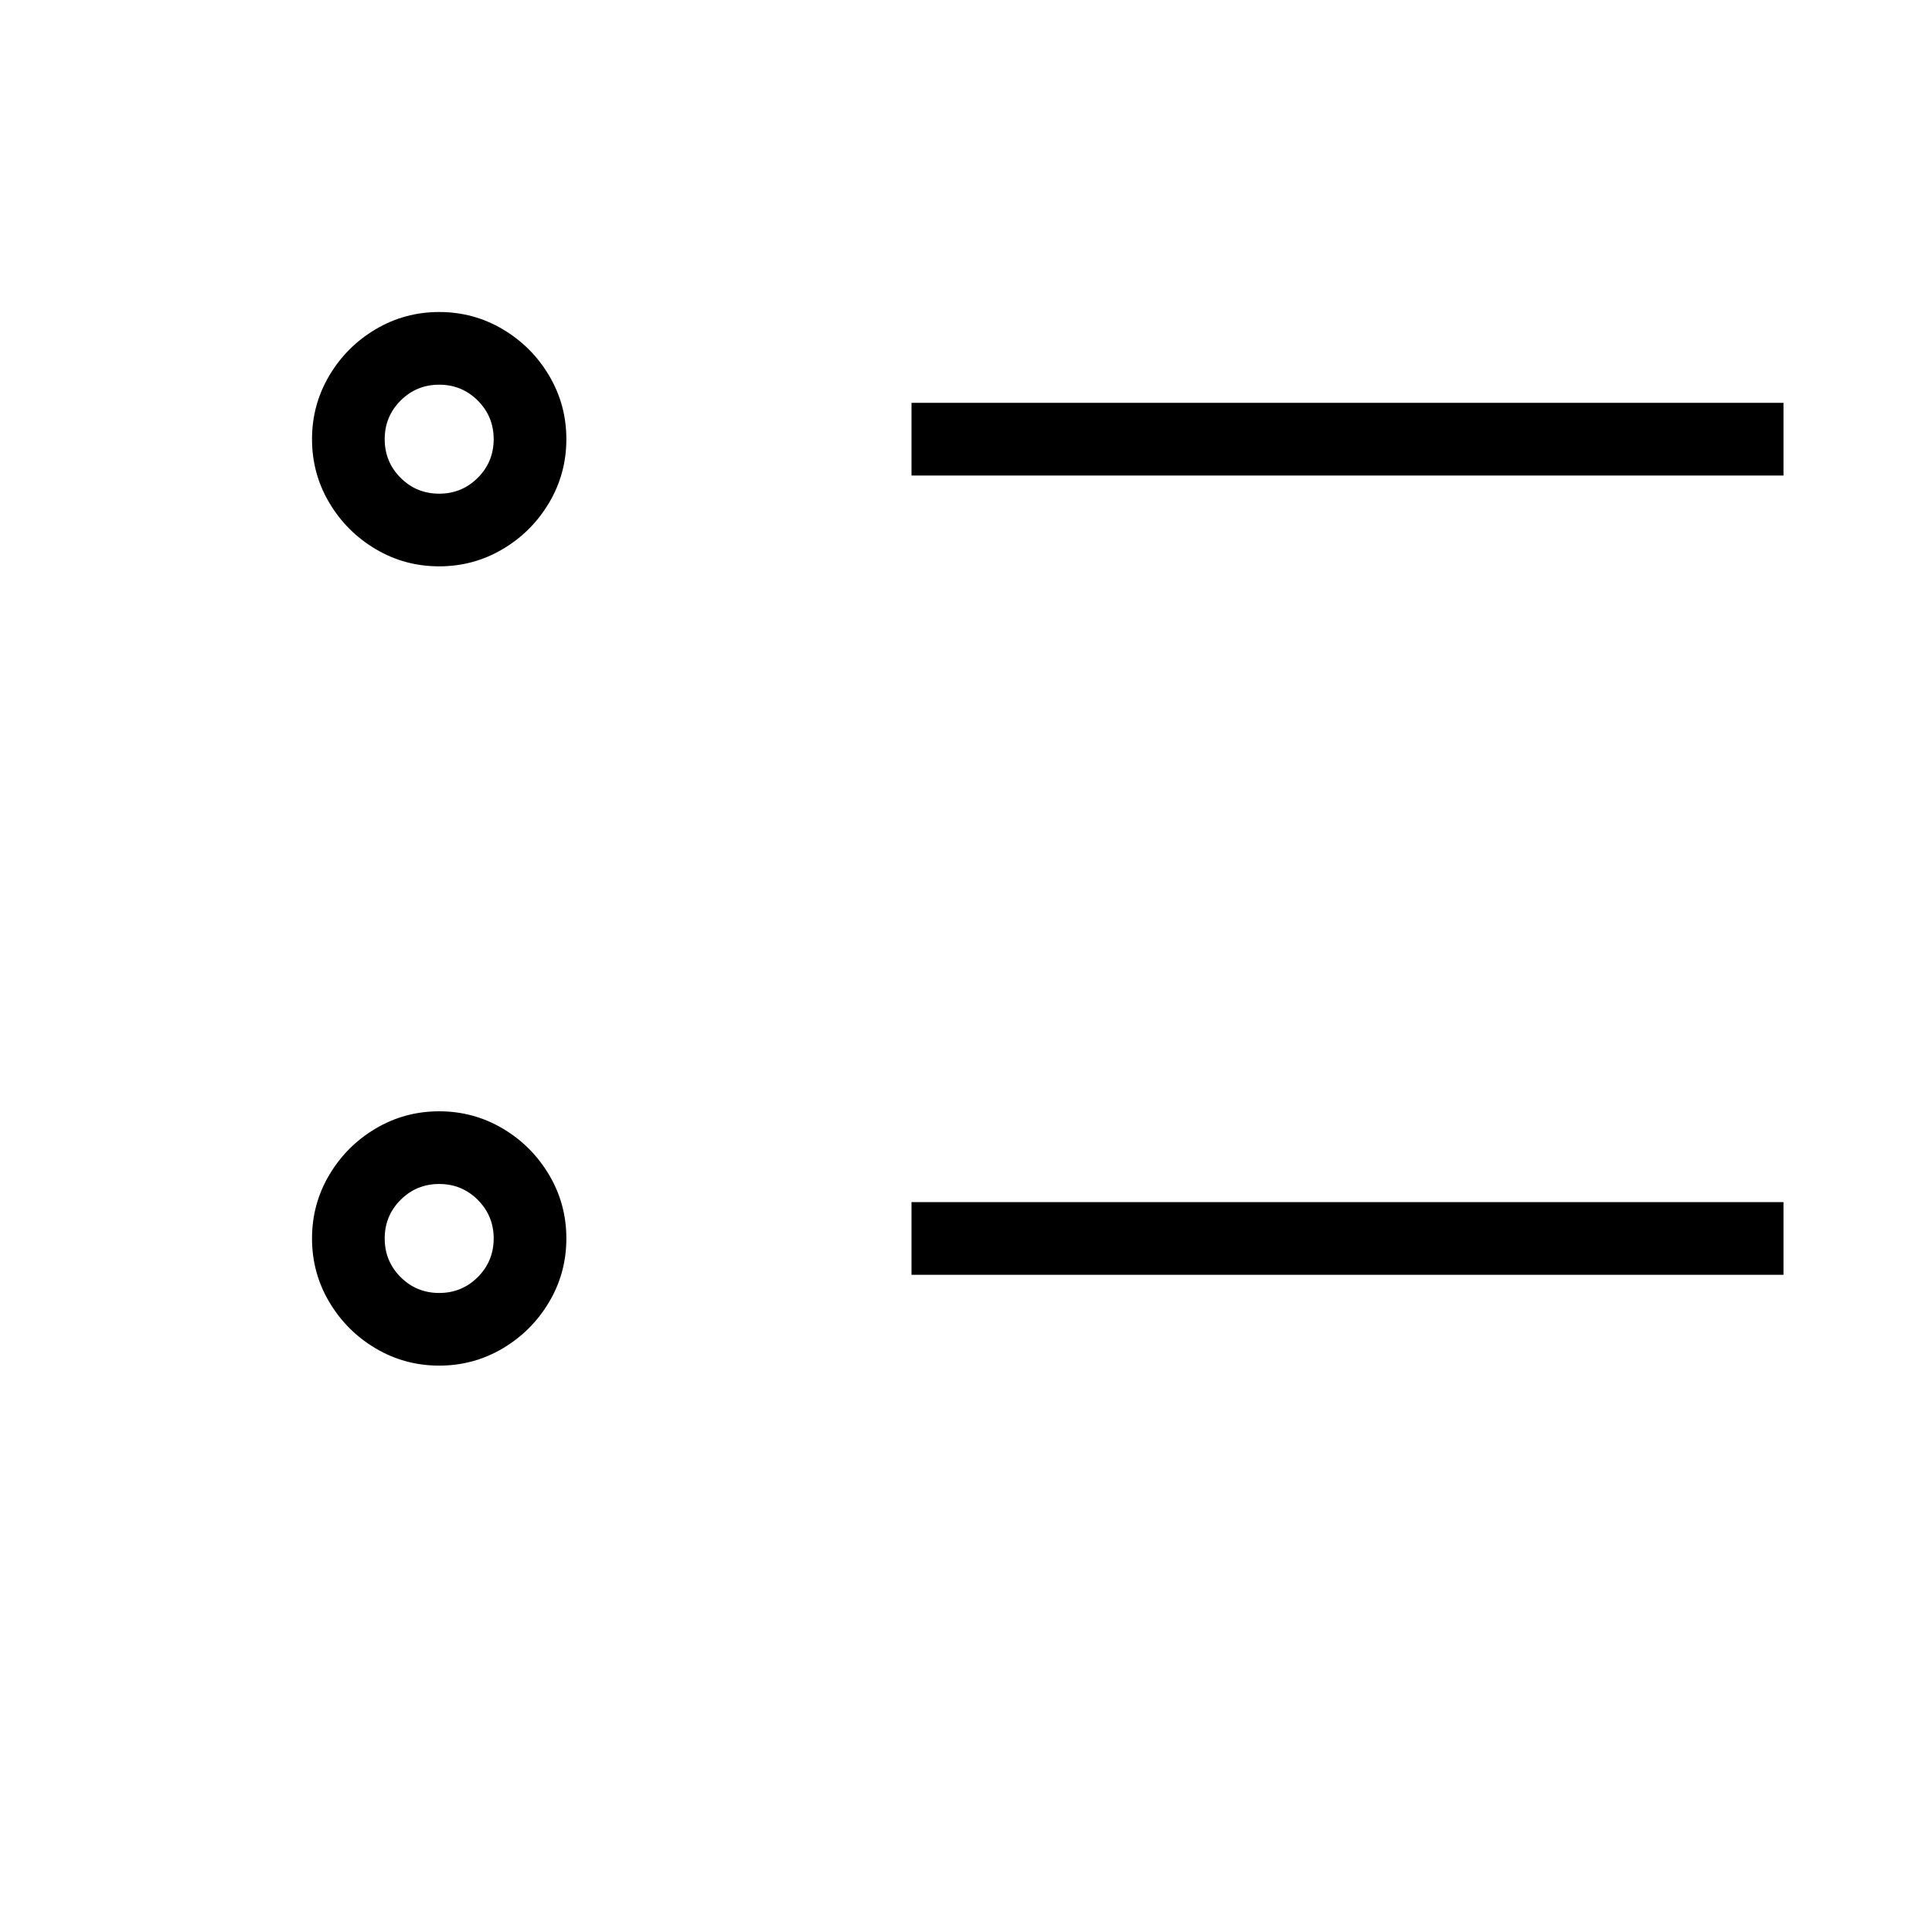 <?xml version="1.0" encoding="UTF-8"?>
<!-- Uploaded to: ICON Repo, www.iconrepo.com, Generator: ICON Repo Mixer Tools -->
<svg fill="#000000" width="800px" height="800px" version="1.1" viewBox="144 144 512 512" xmlns="http://www.w3.org/2000/svg">
 <path d="m277.24 231.26c5.141 3.047 9.227 7.144 12.277 12.277 3.047 5.141 4.574 10.75 4.574 16.848 0 6.102-1.527 11.719-4.574 16.848-3.047 5.141-7.141 9.23-12.277 12.277-5.141 3.047-10.75 4.574-16.848 4.574-6.102 0-11.719-1.523-16.852-4.574-5.141-3.047-9.23-7.141-12.277-12.277-3.047-5.133-4.574-10.746-4.574-16.848 0-6.098 1.527-11.715 4.574-16.848 3.043-5.133 7.141-9.23 12.277-12.277 5.133-3.043 10.75-4.574 16.852-4.574 6.094 0 11.707 1.527 16.848 4.574zm0 211.82c5.141 3.047 9.227 7.144 12.277 12.277 3.047 5.141 4.574 10.75 4.574 16.848 0 6.102-1.527 11.715-4.574 16.848-3.047 5.133-7.141 9.23-12.277 12.277-5.141 3.043-10.75 4.574-16.848 4.574-6.102 0-11.719-1.527-16.852-4.574-5.141-3.047-9.23-7.144-12.277-12.277-3.047-5.141-4.574-10.746-4.574-16.848 0-6.098 1.527-11.715 4.574-16.848 3.043-5.133 7.141-9.23 12.277-12.277 5.133-3.043 10.75-4.574 16.852-4.574 6.094 0.004 11.707 1.531 16.848 4.574zm-6.621-172.46c2.805-2.805 4.211-6.219 4.211-10.23s-1.406-7.422-4.211-10.23c-2.812-2.805-6.223-4.211-10.227-4.211-4.016 0-7.43 1.406-10.23 4.211-2.812 2.812-4.211 6.223-4.211 10.23 0 4.012 1.402 7.426 4.211 10.23 2.805 2.812 6.219 4.211 10.23 4.211 4.004 0 7.418-1.406 10.227-4.211zm0 211.82c2.805-2.805 4.211-6.219 4.211-10.23 0-4.012-1.406-7.422-4.211-10.23-2.812-2.805-6.223-4.211-10.227-4.211-4.016 0-7.43 1.406-10.23 4.211-2.812 2.812-4.211 6.223-4.211 10.23 0 4.012 1.402 7.426 4.211 10.23 2.805 2.805 6.219 4.211 10.23 4.211 4.004 0 7.418-1.402 10.227-4.211zm346.02-231.68h-231.08v19.254h231.08zm0 211.82h-231.08v19.254h231.08z"/>
</svg>